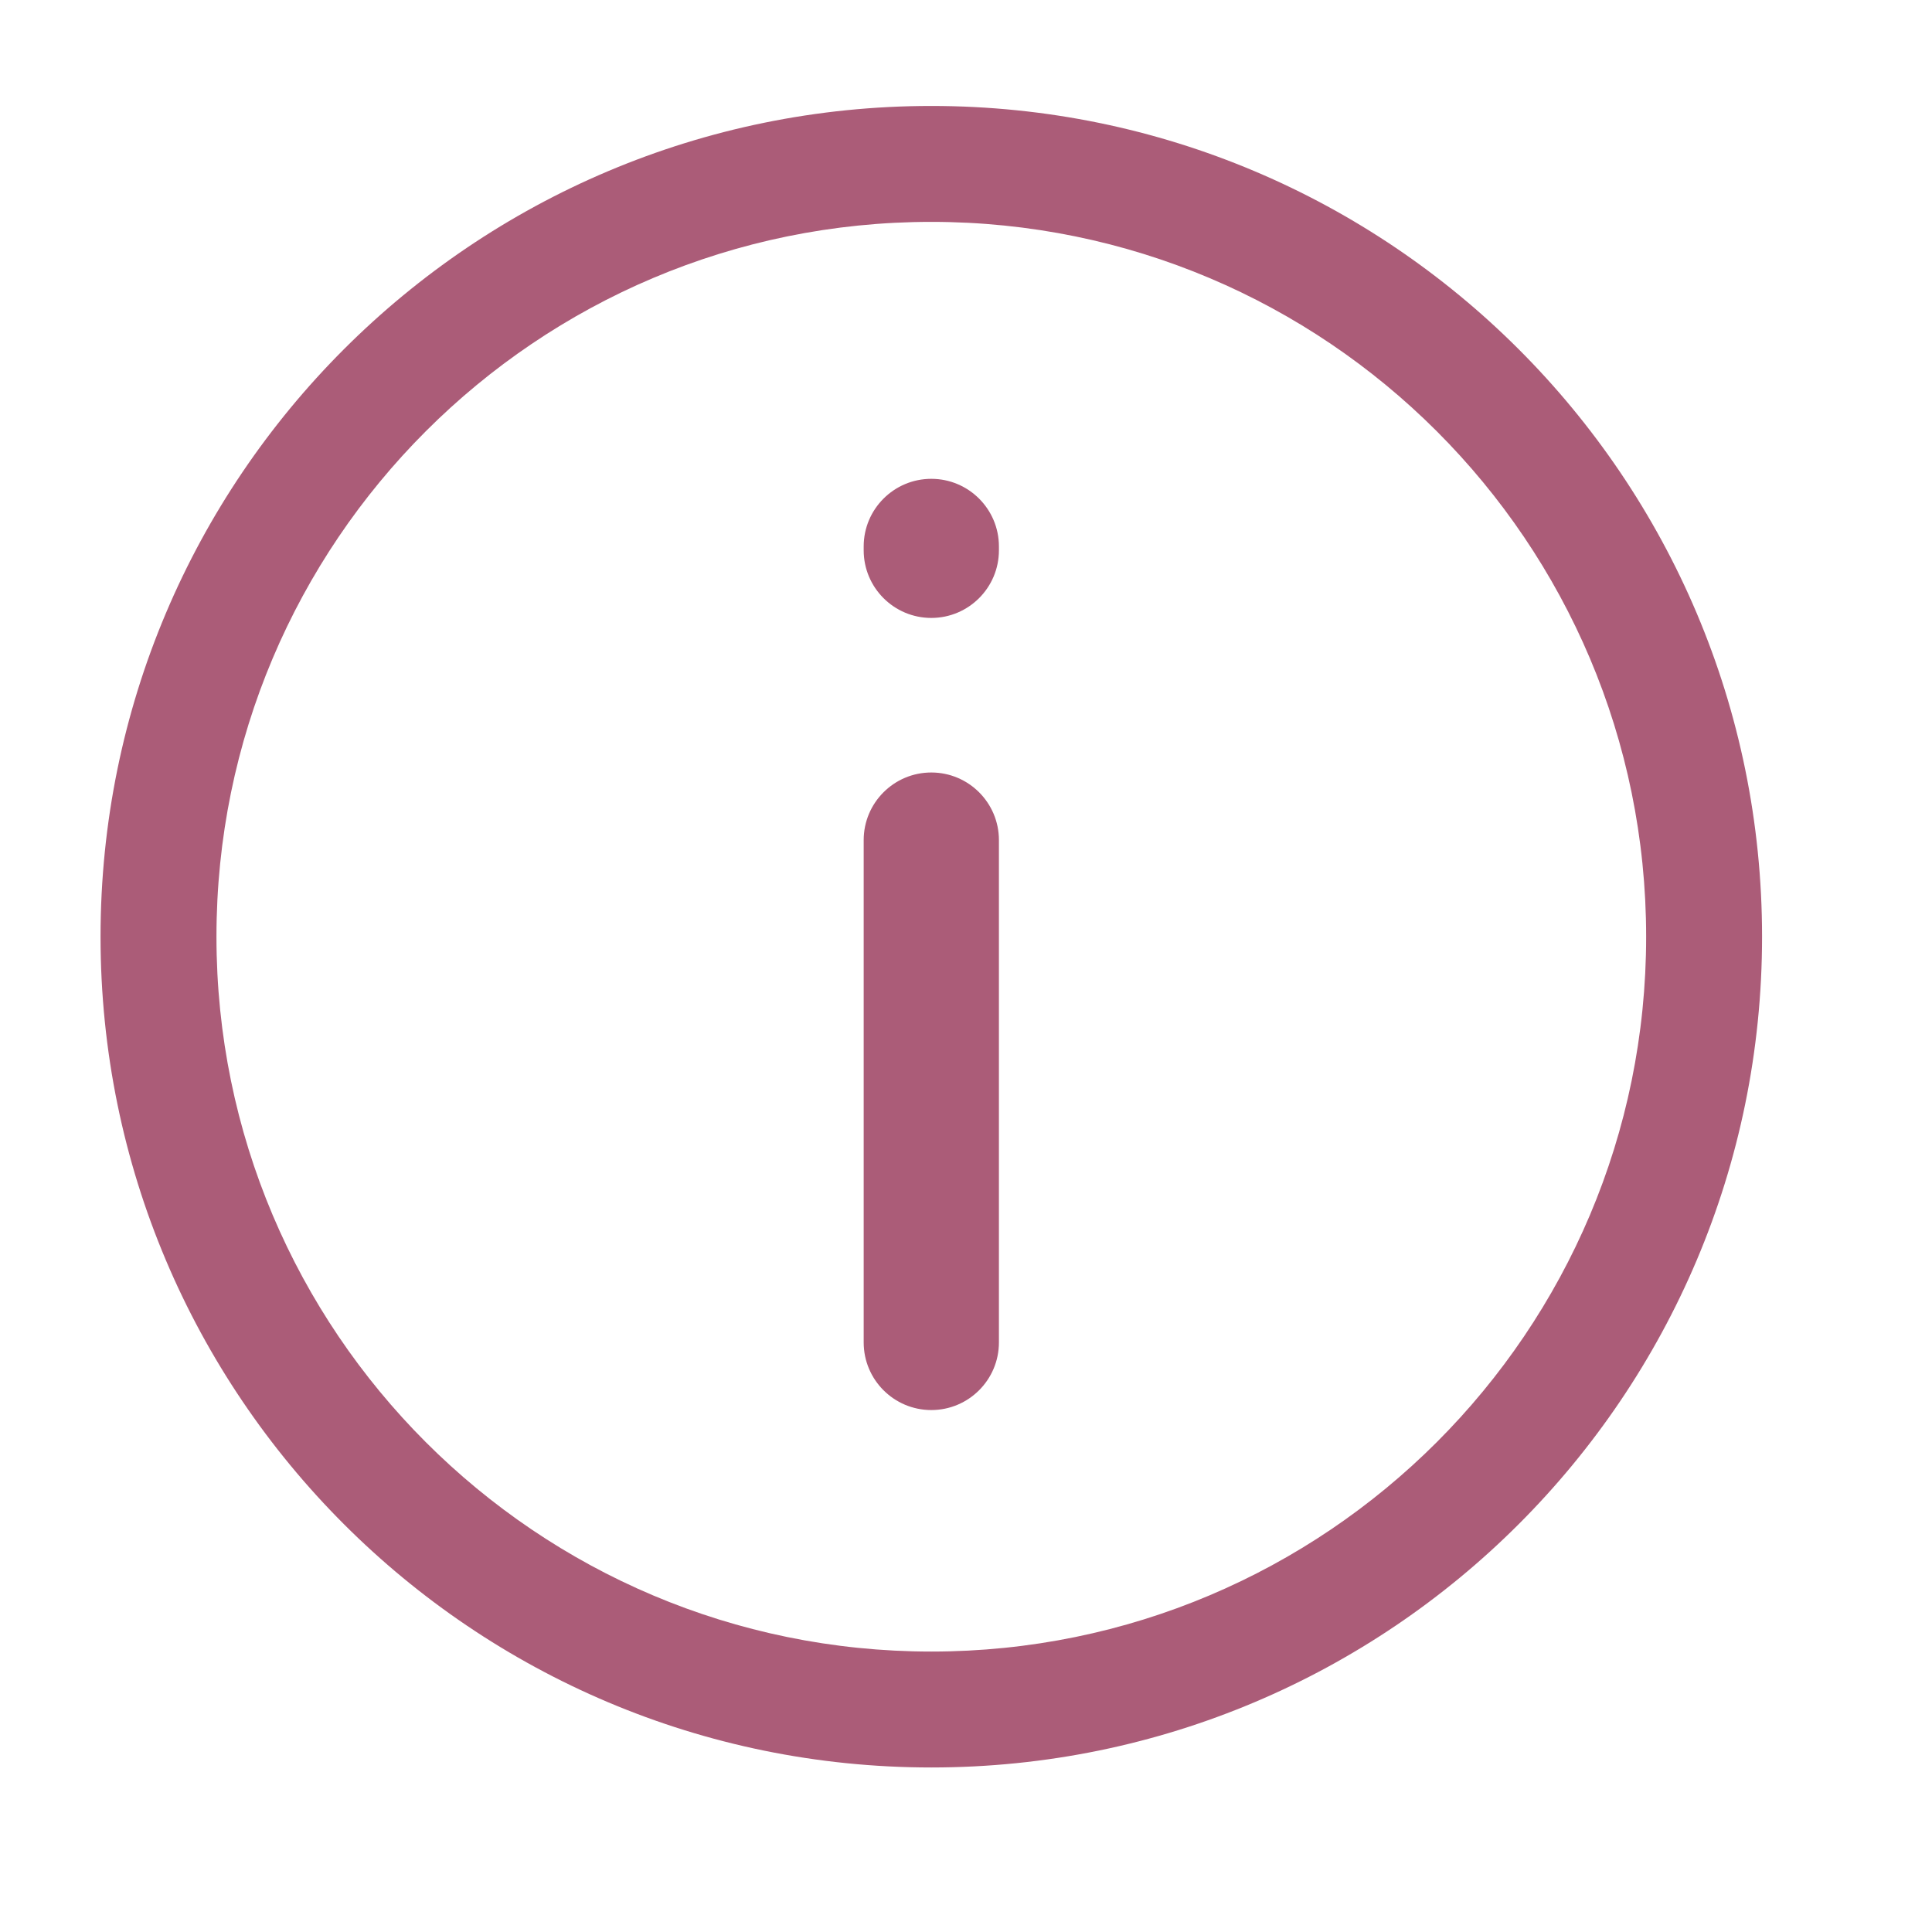 <svg width="25" height="25" viewBox="0 0 25 25" fill="none" xmlns="http://www.w3.org/2000/svg">
<path d="M12.926 7.071C12.926 6.588 12.534 6.196 12.051 6.196C11.568 6.196 11.176 6.588 11.176 7.071V7.121C11.176 7.604 11.568 7.996 12.051 7.996C12.534 7.996 12.926 7.604 12.926 7.121V7.071Z" fill="#AB5C78"/>
<path d="M12.926 10.871C12.926 10.388 12.534 9.996 12.051 9.996C11.568 9.996 11.176 10.388 11.176 10.871V17.371C11.176 17.854 11.568 18.246 12.051 18.246C12.534 18.246 12.926 17.854 12.926 17.371V10.871Z" fill="#AB5C78"/>
<path fill-rule="evenodd" clip-rule="evenodd" d="M12.051 1.371C6.114 1.371 1.301 6.184 1.301 12.121C1.301 18.058 6.114 22.871 12.051 22.871C17.988 22.871 22.801 18.058 22.801 12.121C22.801 6.184 17.988 1.371 12.051 1.371ZM2.801 12.121C2.801 7.012 6.942 2.871 12.051 2.871C17.159 2.871 21.301 7.012 21.301 12.121C21.301 17.23 17.159 21.371 12.051 21.371C6.942 21.371 2.801 17.23 2.801 12.121Z" fill="#AB5C78"/>
</svg>
